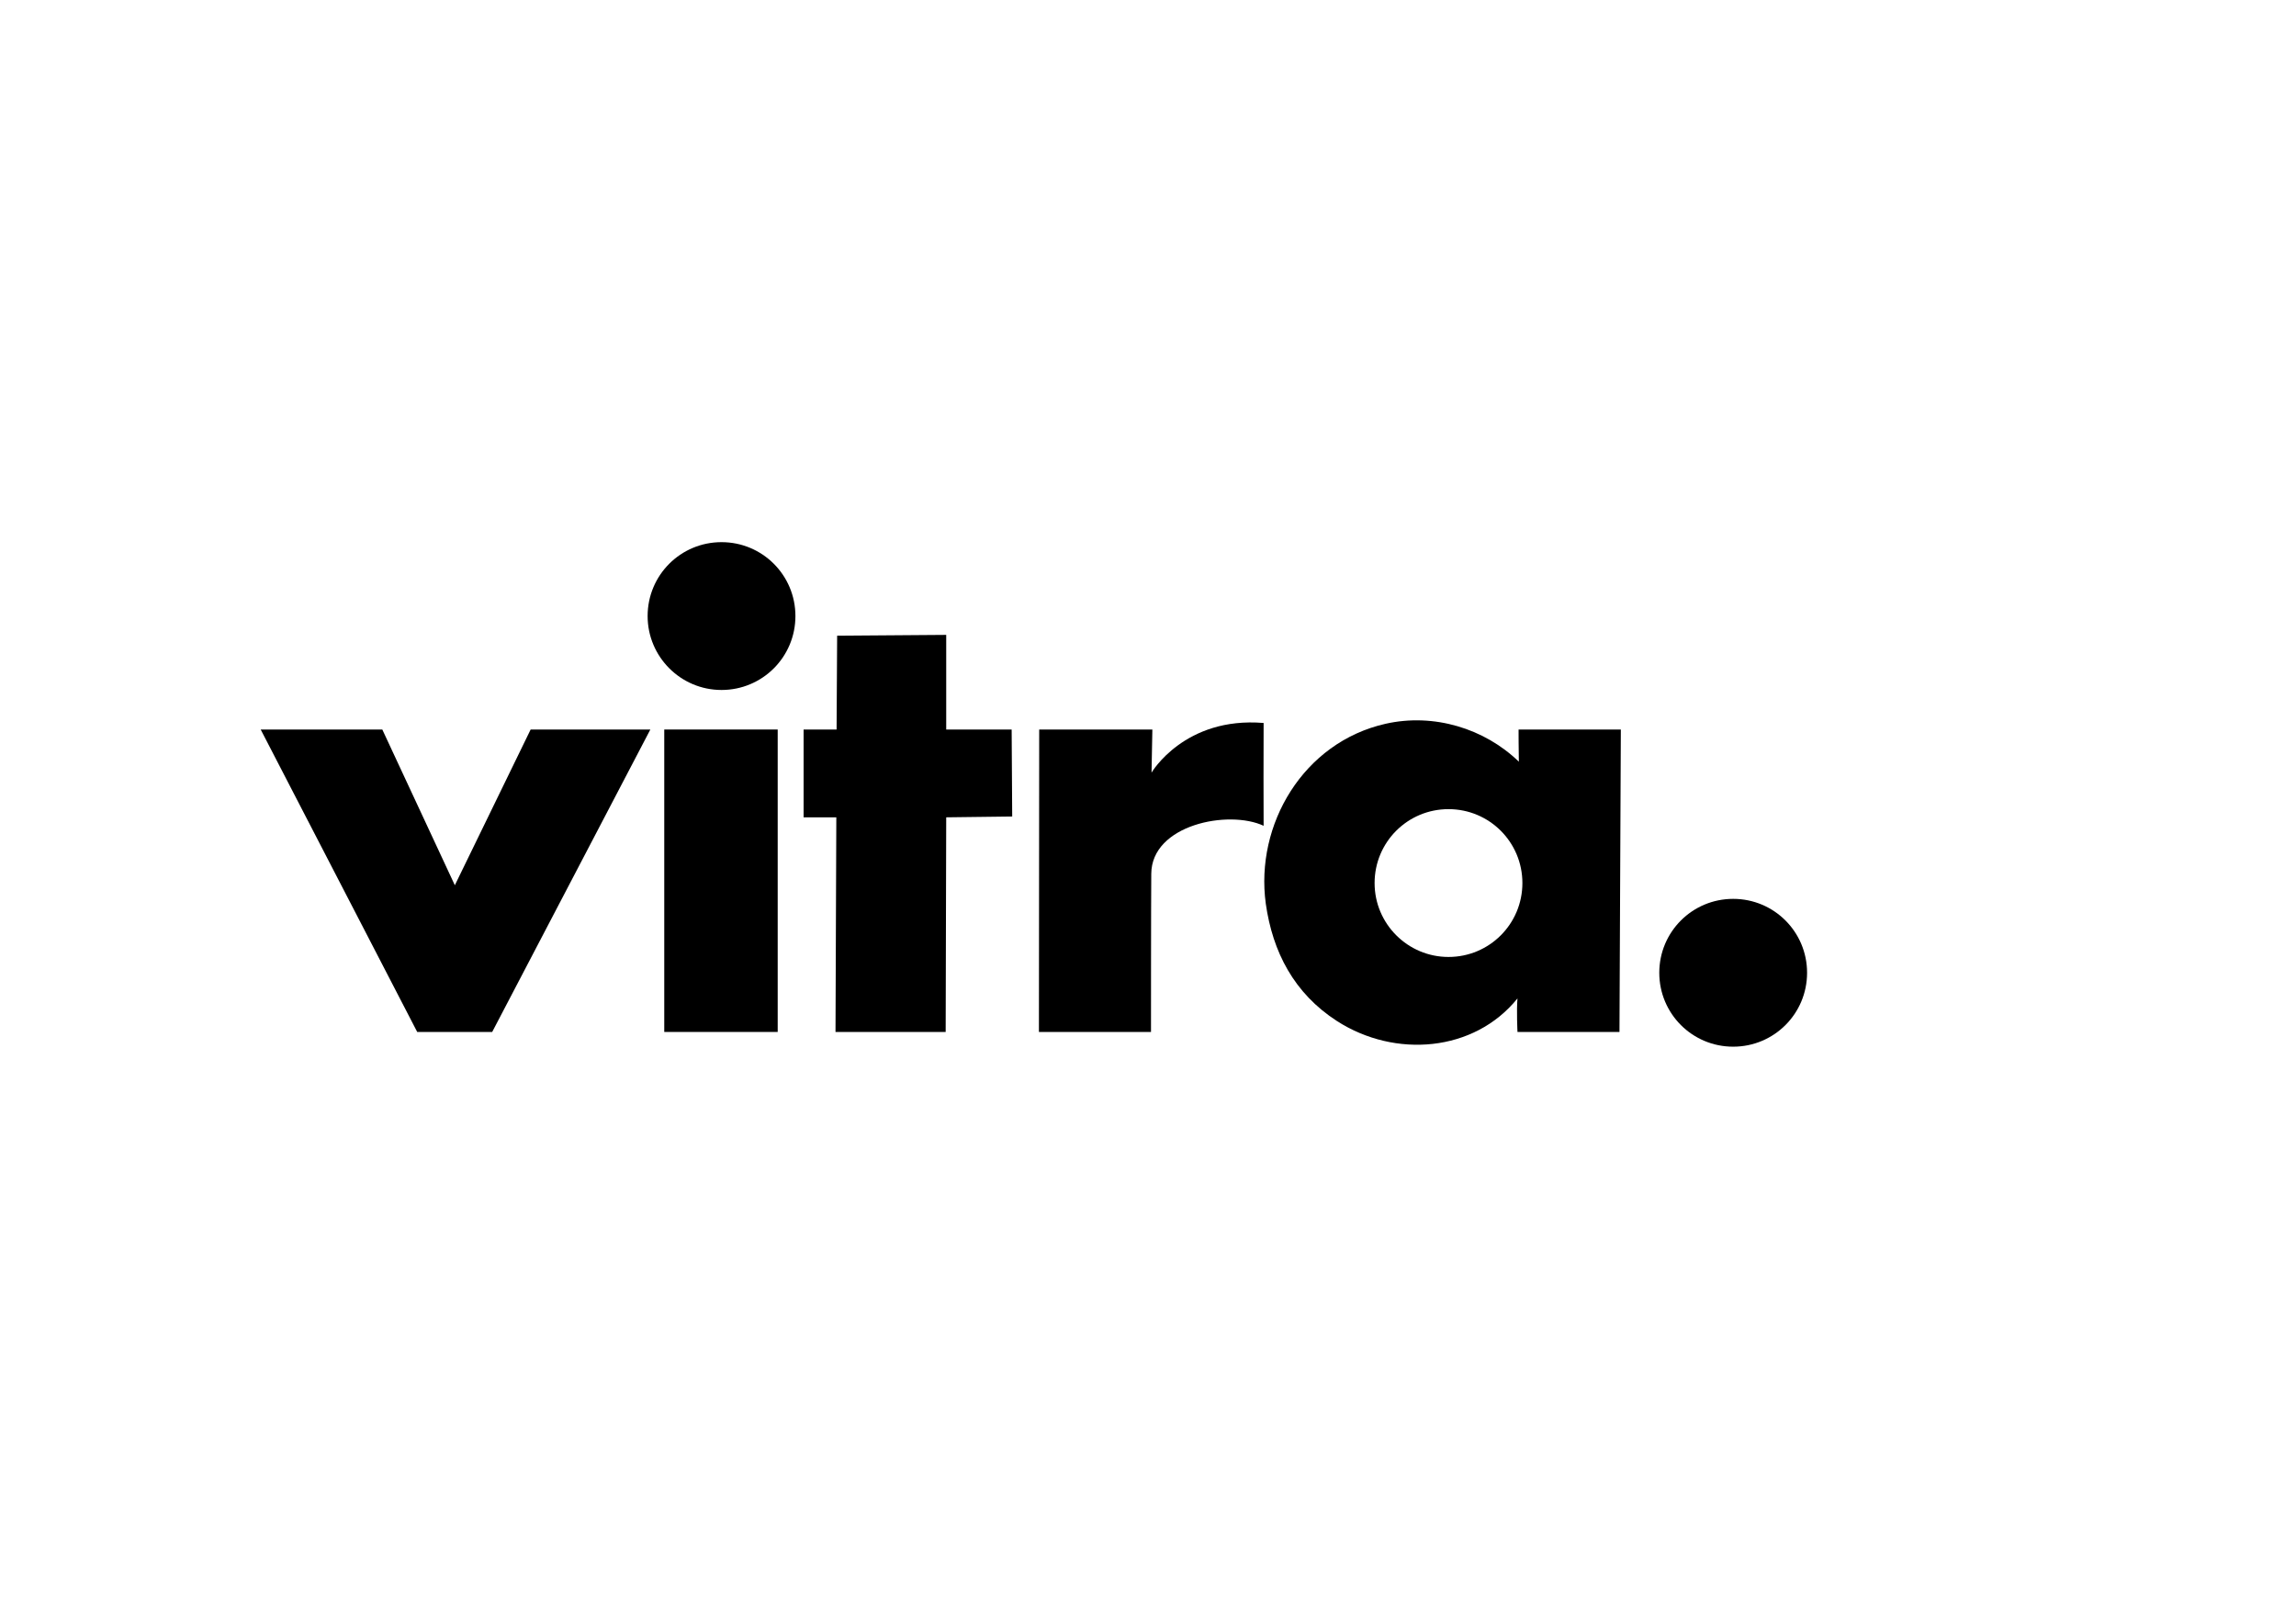 <svg xmlns="http://www.w3.org/2000/svg" xmlns:xlink="http://www.w3.org/1999/xlink" id="Ebene_1" x="0px" y="0px" viewBox="0 0 842 595" style="enable-background:new 0 0 842 595;" xml:space="preserve">
<g>
	<polygon points="95.6,267.5 140.2,267.5 166.8,324.6 194.6,267.5 238.5,267.5 180.5,378.4 153,378.4  "></polygon>
	<g>
		<rect x="243.6" y="267.5" width="41.6" height="110.9"></rect>
		<path d="M264.4,322.9"></path>
	</g>
	<g>
		<path d="M264.6,253c15,0,27.1-12.1,27.1-27.1c0-15-12.1-27.1-27.1-27.1c-15,0-27.1,12.1-27.1,27.1    C237.5,240.8,249.6,253,264.6,253z"></path>
		<path d="M264.6,225.9"></path>
	</g>
	<polygon points="307,233.1 347,232.8 347,267.5 371,267.5 371.2,299.4 347,299.7 346.8,378.4 306.4,378.4 306.7,299.7 294.7,299.7    294.7,267.5 306.8,267.5  "></polygon>
	<path d="M381.1,267.5h41.5l-0.3,15.8c0,0,12.1-20.6,41.1-18.2c-0.1,18.7,0,22.1,0,37.7c-12.9-6-41.1-0.4-41.2,17.6   c-0.1,12-0.1,58-0.1,58h-41.1L381.1,267.5z"></path>
	<path d="M508.1,265.4c17.7-4,36.3,1.7,48.9,13.9c-0.1-3.9-0.1-11.8-0.1-11.8h37.5l-0.5,110.9h-37.4c0,0-0.4-8,0-12.3   c-15.9,19.7-44.9,22-66.2,8.3c-15.8-10.2-23.6-25.4-26.1-43C460.2,302.3,478,272.2,508.1,265.4z M531.2,350.9   c15,0,27.1-12.1,27.1-27.1c0-15-12.1-27.1-27.1-27.1c-15,0-27.1,12.1-27.1,27.1C504.1,338.8,516.3,350.9,531.2,350.9z M531.2,323.8   "></path>
	<g>
		<path d="M635.6,383.8c15,0,27.1-12.1,27.1-27.1c0-15-12.1-27.1-27.1-27.1c-15,0-27.1,12.1-27.1,27.1    C608.5,371.7,620.6,383.8,635.6,383.8z"></path>
		<path d="M635.6,356.7"></path>
	</g>
</g>
</svg>